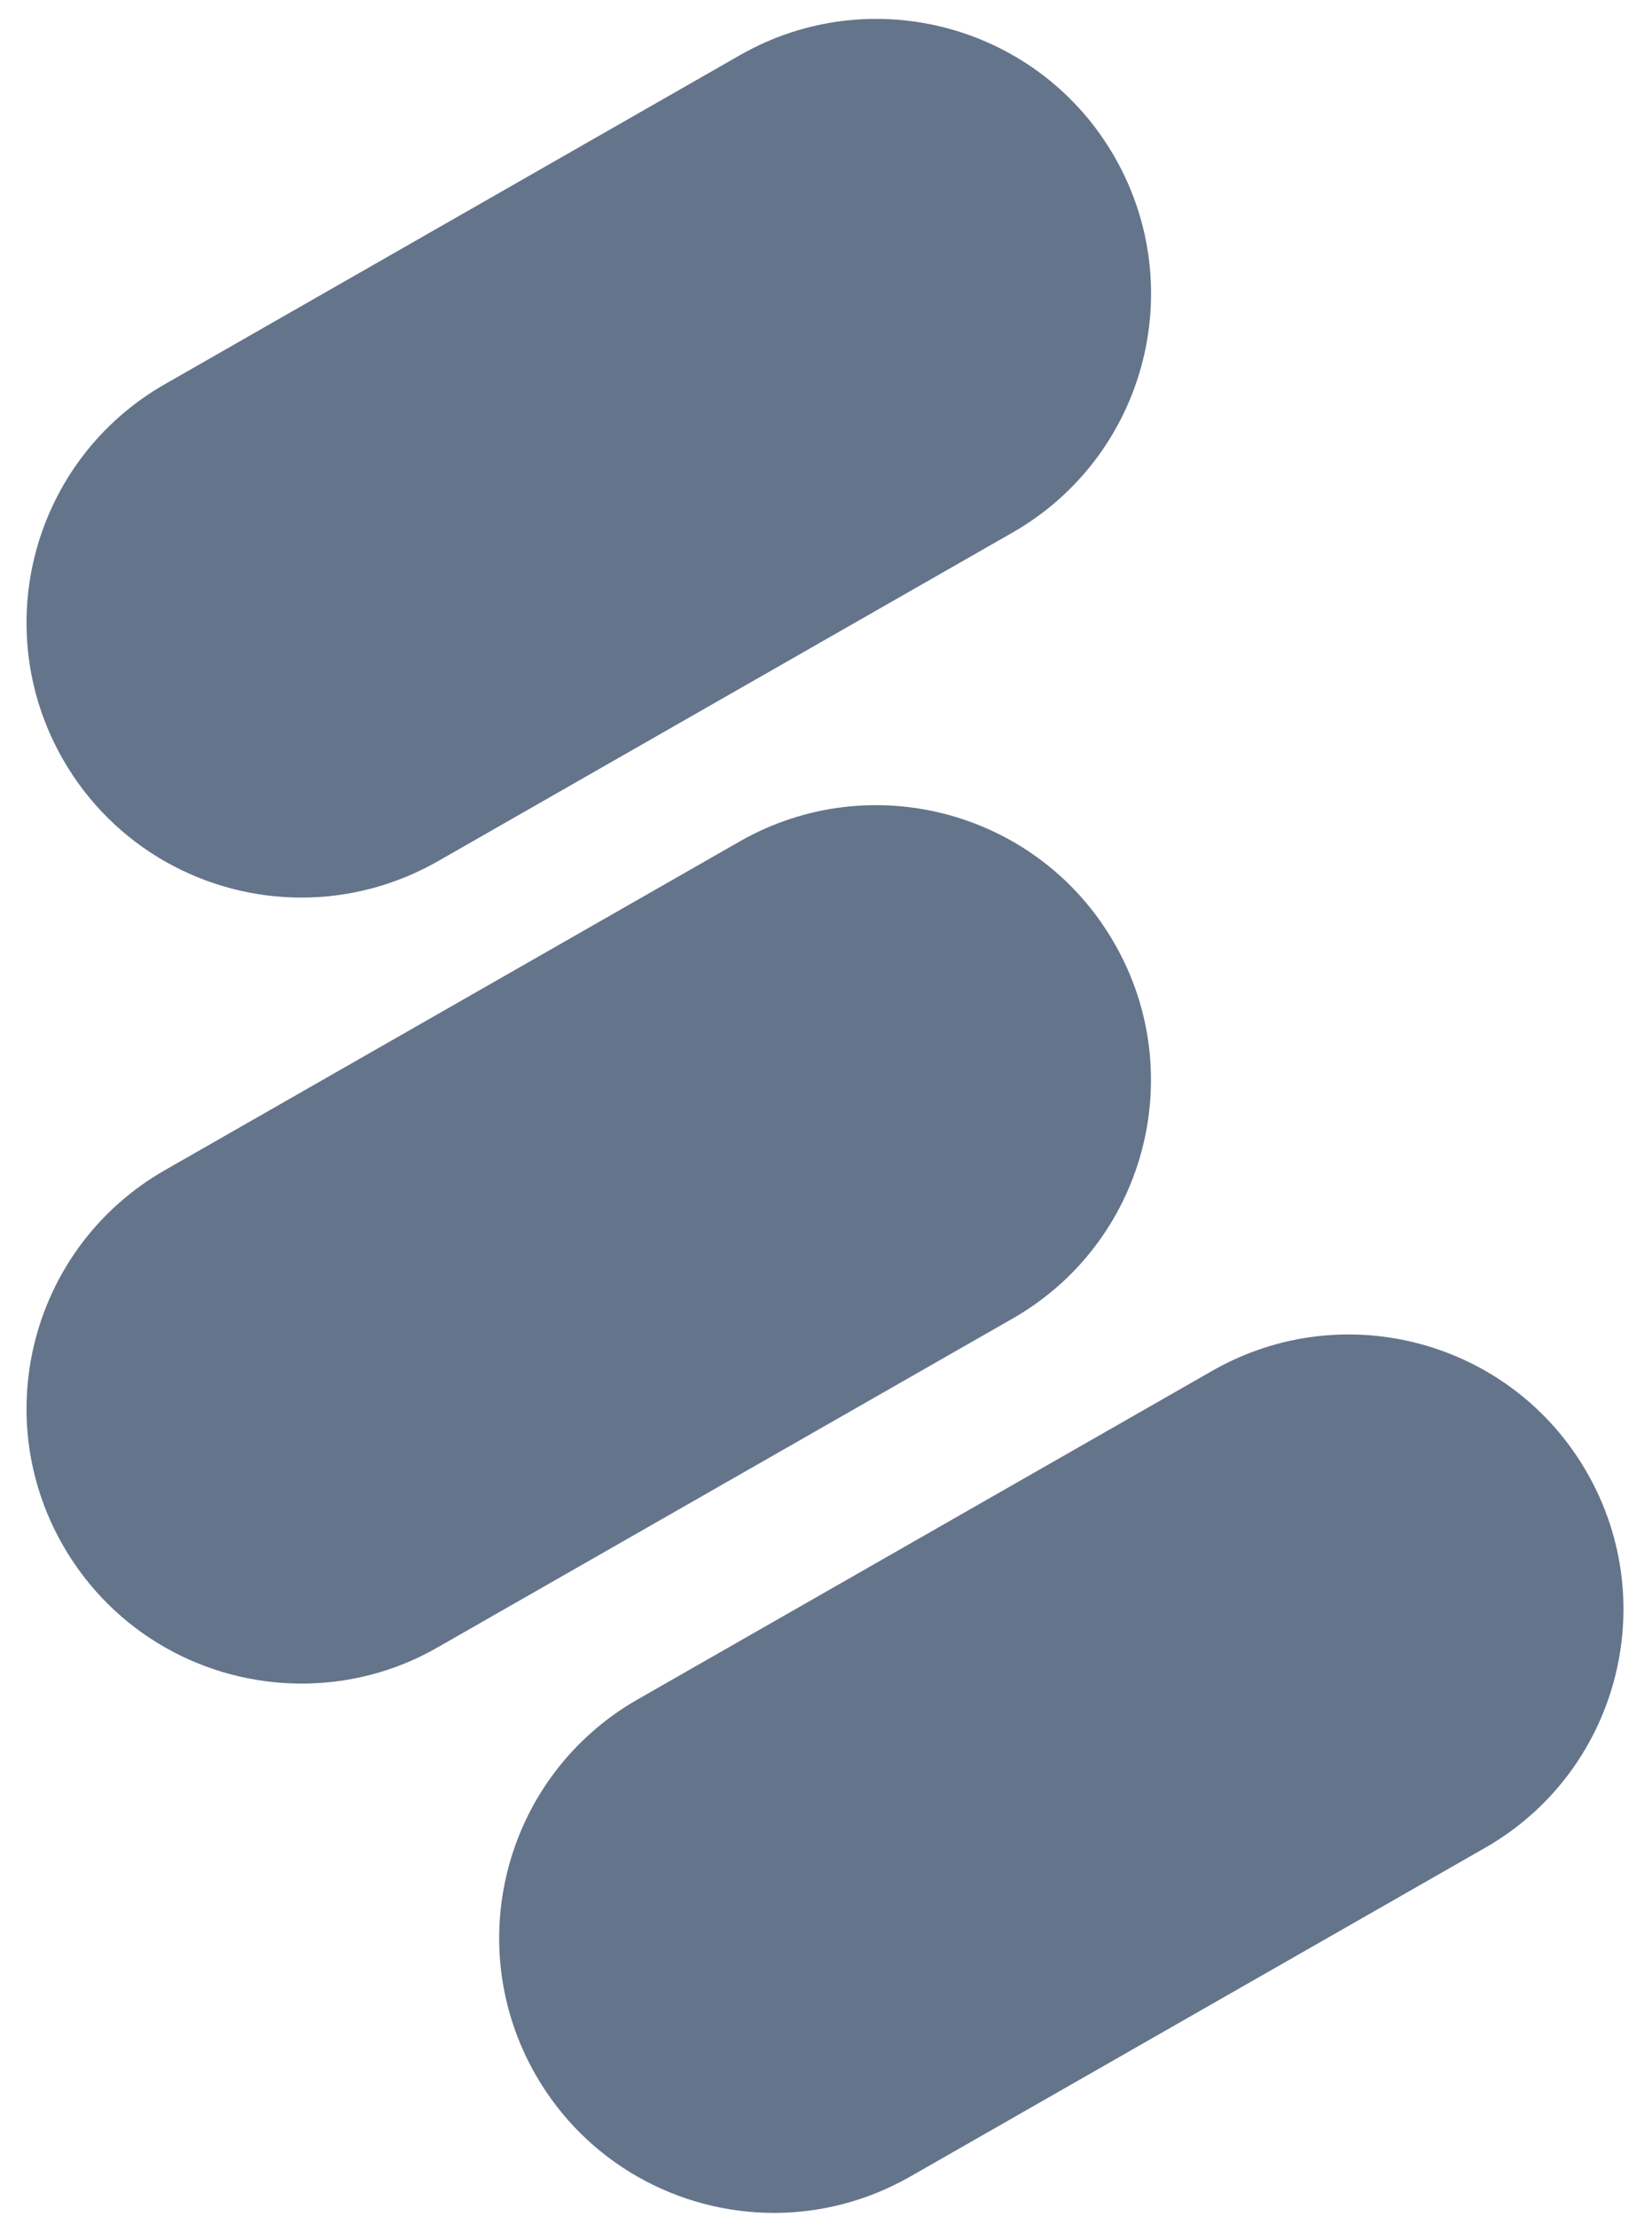 <svg width="41" height="55" viewBox="0 0 41 55" fill="none" xmlns="http://www.w3.org/2000/svg">
<path d="M7.483 22.27C5.114 22.27 2.817 21.035 1.558 18.833C-0.31 15.563 0.824 11.398 4.094 9.531L18.366 1.368C21.636 -0.499 25.8 0.634 27.668 3.904C29.536 7.174 28.402 11.339 25.132 13.212L10.866 21.369C9.798 21.977 8.634 22.27 7.483 22.27Z" fill="#64748B"/>
<path d="M7.483 41.771C5.114 41.771 2.817 40.536 1.558 38.334C-0.31 35.065 0.824 30.9 4.094 29.032L18.36 20.876C21.63 19.009 25.794 20.142 27.662 23.412C29.535 26.676 28.402 30.846 25.132 32.714L10.866 40.87C9.798 41.485 8.634 41.771 7.483 41.771Z" fill="#64748B"/>
<path d="M19.213 54.904C16.844 54.904 14.547 53.669 13.288 51.468C11.421 48.198 12.554 44.033 15.824 42.165L30.09 34.009C33.36 32.141 37.525 33.275 39.392 36.545C41.26 39.815 40.126 43.979 36.856 45.847L22.59 54.003C21.522 54.612 20.359 54.904 19.213 54.904Z" fill="#64748B"/>
</svg>
